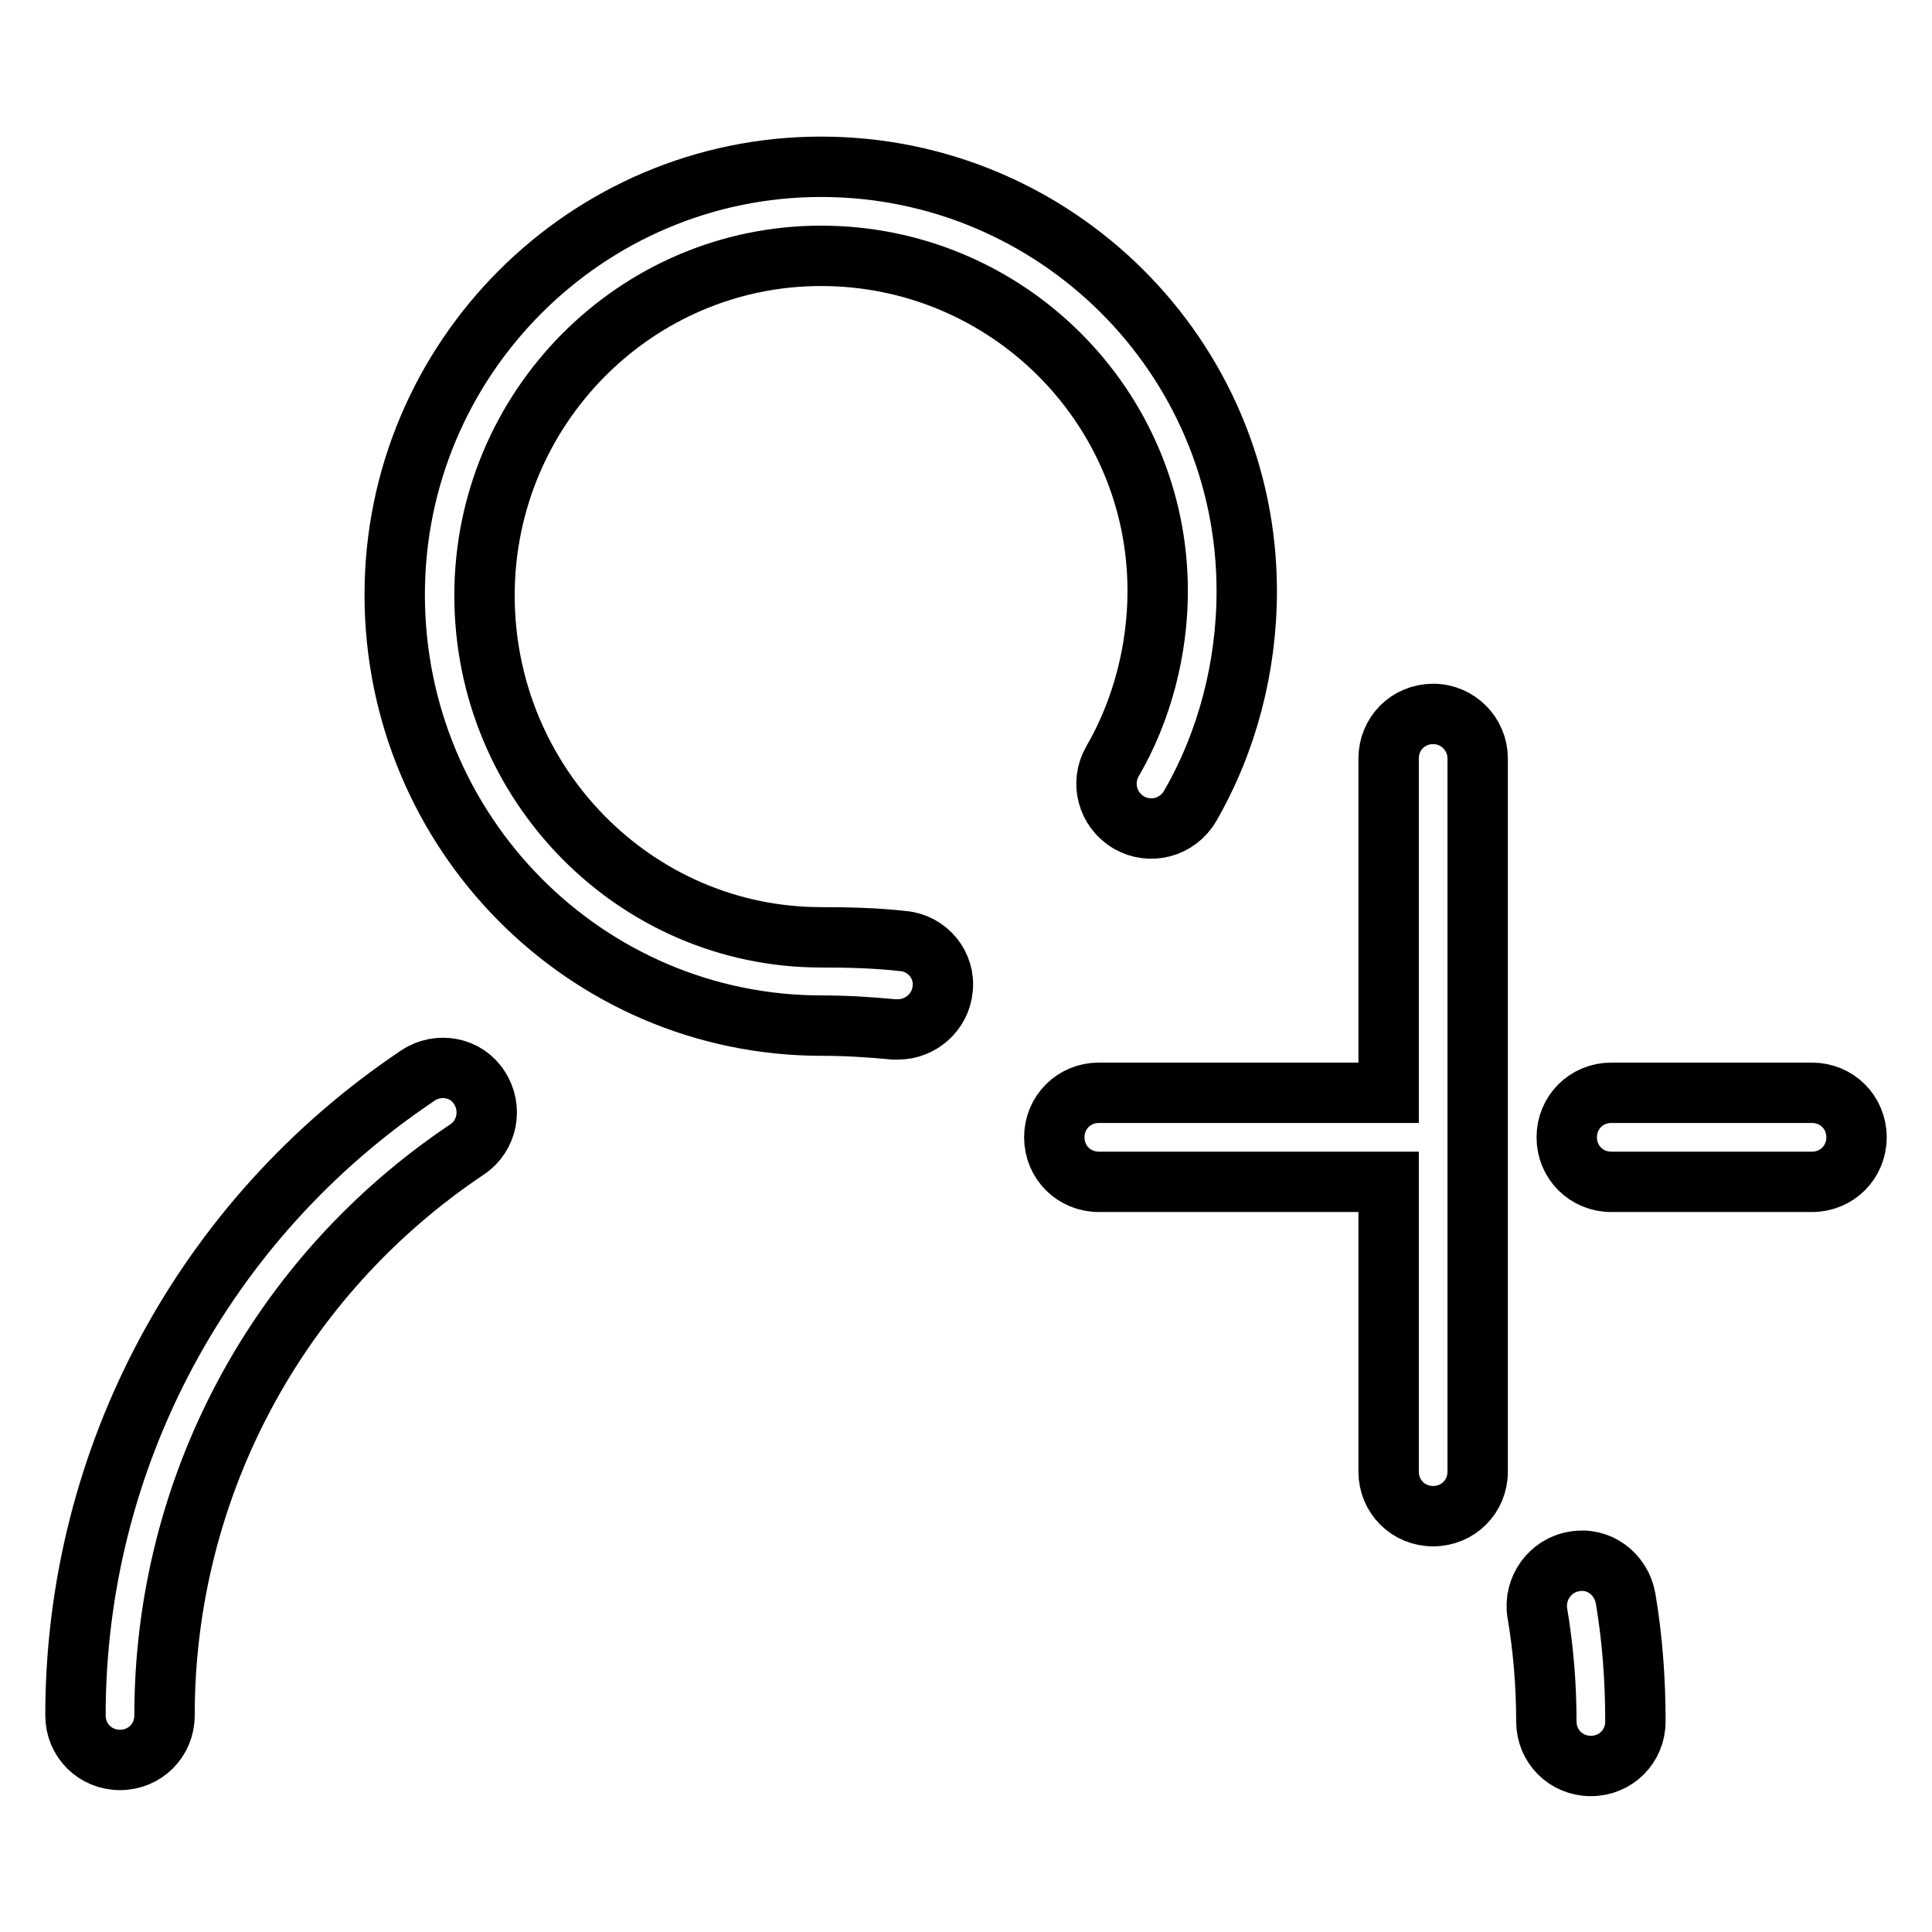<?xml version="1.0" encoding="utf-8"?>
<!-- Svg Vector Icons : http://www.onlinewebfonts.com/icon -->
<!DOCTYPE svg PUBLIC "-//W3C//DTD SVG 1.1//EN" "http://www.w3.org/Graphics/SVG/1.1/DTD/svg11.dtd">
<svg version="1.1" xmlns="http://www.w3.org/2000/svg" xmlns:xlink="http://www.w3.org/1999/xlink" x="0px" y="0px" viewBox="0 0 256 256" enable-background="new 0 0 256 256" xml:space="preserve">
<g> <path stroke-width="8" fill-opacity="0" stroke="#000000"  d="M119.7,124.7c-3.5-0.4-7.2-0.5-10.9-0.5c-24.6,0-44.6-20.3-44.6-45.3c0-24.8,20-45,44.6-45 c24.6,0,44.6,19.9,44.6,44.4c0,7.9-2.1,15.9-6,22.6c-1.6,2.8-0.7,6.4,2.2,8.1c2.8,1.6,6.4,0.7,8.1-2.2c4.9-8.5,7.5-18.4,7.5-28.5 c0-31-25.3-56.2-56.4-56.2S52.3,47.5,52.3,78.8c0,31.5,25.3,57.1,56.6,57.1c3.2,0,6.4,0.2,9.5,0.5c0.2,0,0.4,0,0.6,0 c3,0,5.6-2.3,5.9-5.3C125.3,127.9,122.9,125,119.7,124.7z M208.6,206.9c-3.2,0.5-5.4,3.6-4.9,6.8c0.8,4.7,1.2,9.6,1.2,14.4 c0,3.3,2.6,5.9,5.9,5.9s5.9-2.6,5.9-5.9c0-5.5-0.4-11-1.3-16.3C214.8,208.5,211.8,206.3,208.6,206.9z M55.4,142.5 C27,161.5,10,193.2,10,227.3c0,3.3,2.6,5.9,5.9,5.9c3.3,0,5.9-2.6,5.9-5.9c0-30.2,15-58.2,40.1-75c2.7-1.8,3.4-5.5,1.6-8.2 C61.8,141.4,58.1,140.7,55.4,142.5z M240.1,144.8h-26.6c-3.3,0-5.9,2.6-5.9,5.9s2.6,5.9,5.9,5.9h26.6c3.3,0,5.9-2.6,5.9-5.9 S243.4,144.8,240.1,144.8z M189.9,94.6c-3.3,0-5.9,2.6-5.9,5.9v44.3h-38.4c-3.3,0-5.9,2.6-5.9,5.9s2.6,5.9,5.9,5.9H184V195 c0,3.3,2.6,5.9,5.9,5.9c3.3,0,5.9-2.6,5.9-5.9v-94.5C195.8,97.3,193.2,94.6,189.9,94.6z"/></g>
</svg>